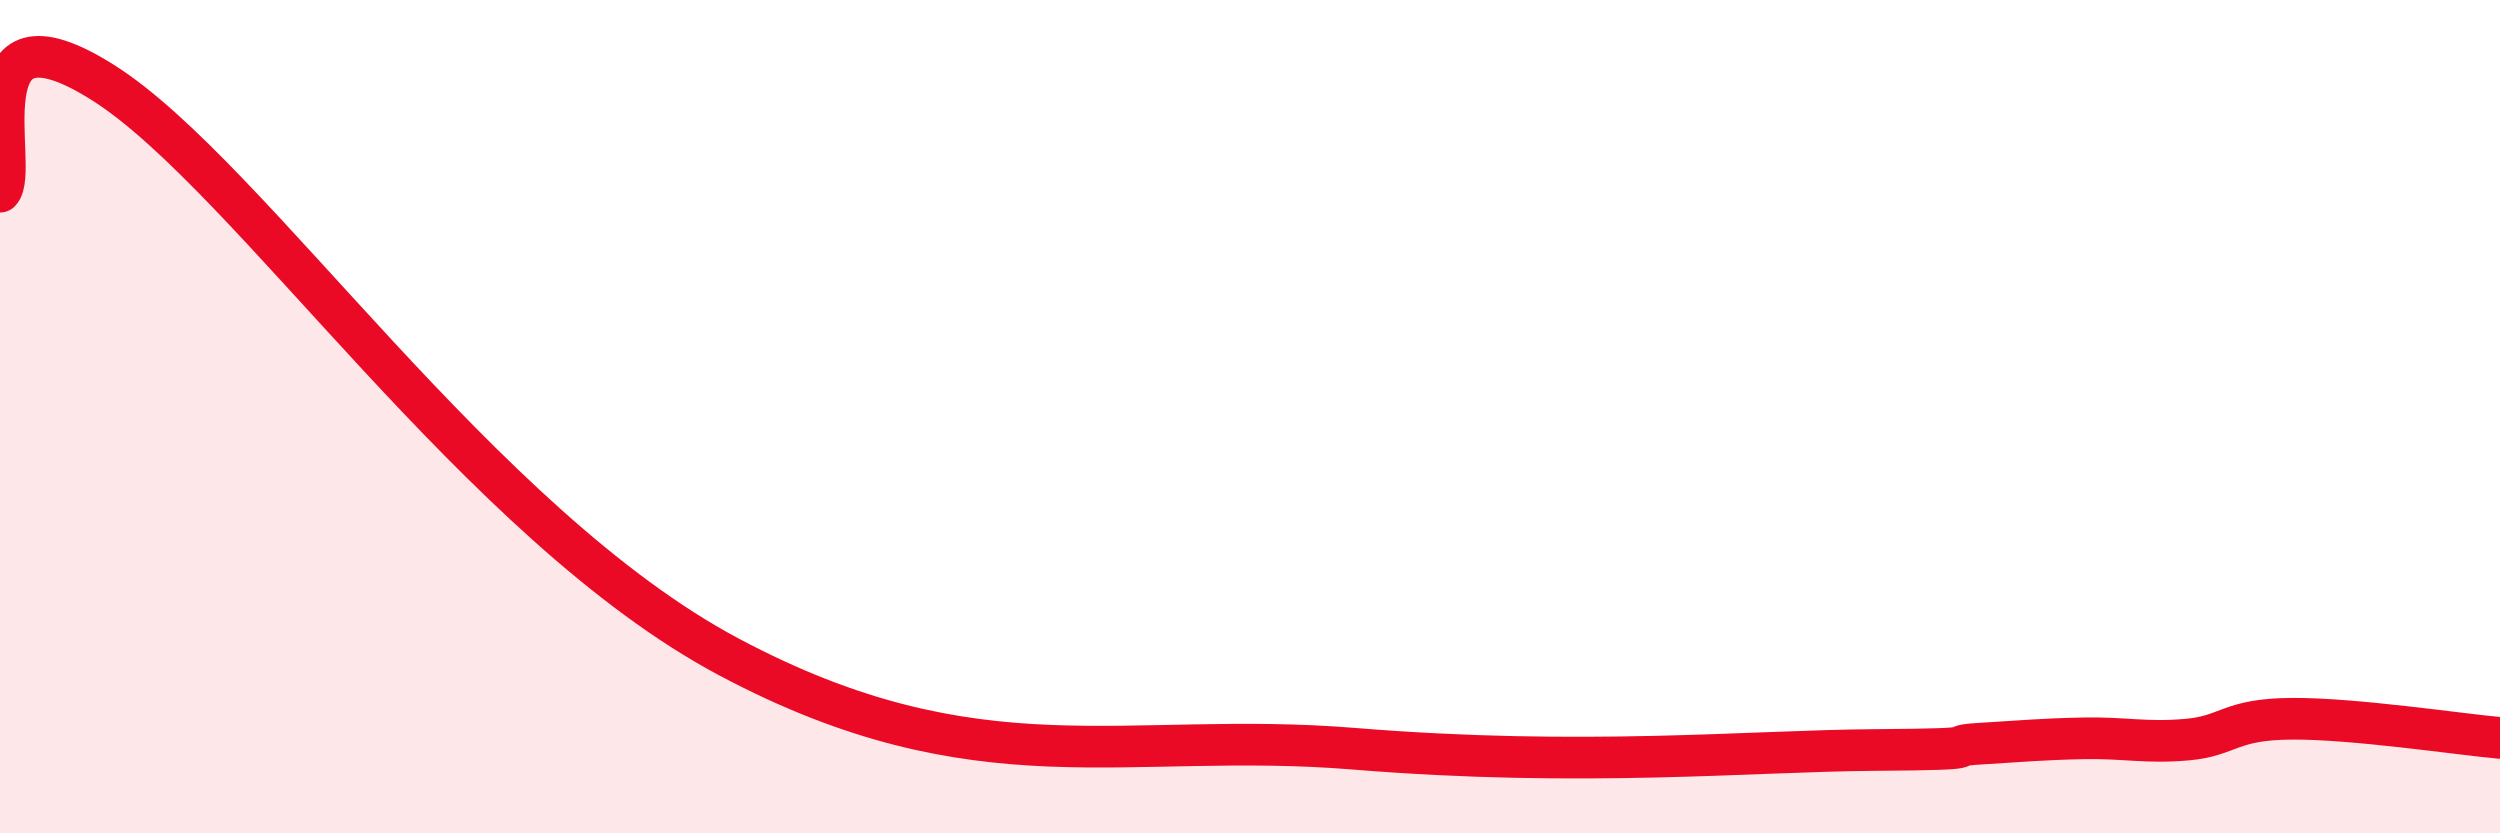 
    <svg width="60" height="20" viewBox="0 0 60 20" xmlns="http://www.w3.org/2000/svg">
      <path
        d="M 0,4.6 C 0.5,4.08 -1,-0.23 2.5,2 C 6,4.23 11.5,12.58 17.5,15.77 C 23.5,18.96 27,17.52 32.5,17.97 C 38,18.42 42,18.02 45,18 C 48,17.98 46.5,17.91 47.5,17.85 C 48.5,17.79 49,17.74 50,17.72 C 51,17.7 51.5,17.84 52.5,17.75 C 53.5,17.66 53.5,17.26 55,17.25 C 56.5,17.24 59,17.62 60,17.71L60 20L0 20Z"
        fill="#EB0A25"
        opacity="0.1"
        stroke-linecap="round"
        stroke-linejoin="round"
      />
      <path
        d="M 0,4.6 C 0.5,4.08 -1,-0.23 2.5,2 C 6,4.23 11.5,12.58 17.5,15.77 C 23.5,18.96 27,17.52 32.5,17.97 C 38,18.42 42,18.02 45,18 C 48,17.98 46.5,17.91 47.5,17.85 C 48.5,17.79 49,17.74 50,17.72 C 51,17.7 51.5,17.84 52.5,17.75 C 53.5,17.66 53.5,17.26 55,17.25 C 56.5,17.24 59,17.62 60,17.71"
        stroke="#EB0A25"
        stroke-width="1"
        fill="none"
        stroke-linecap="round"
        stroke-linejoin="round"
      />
    </svg>
  